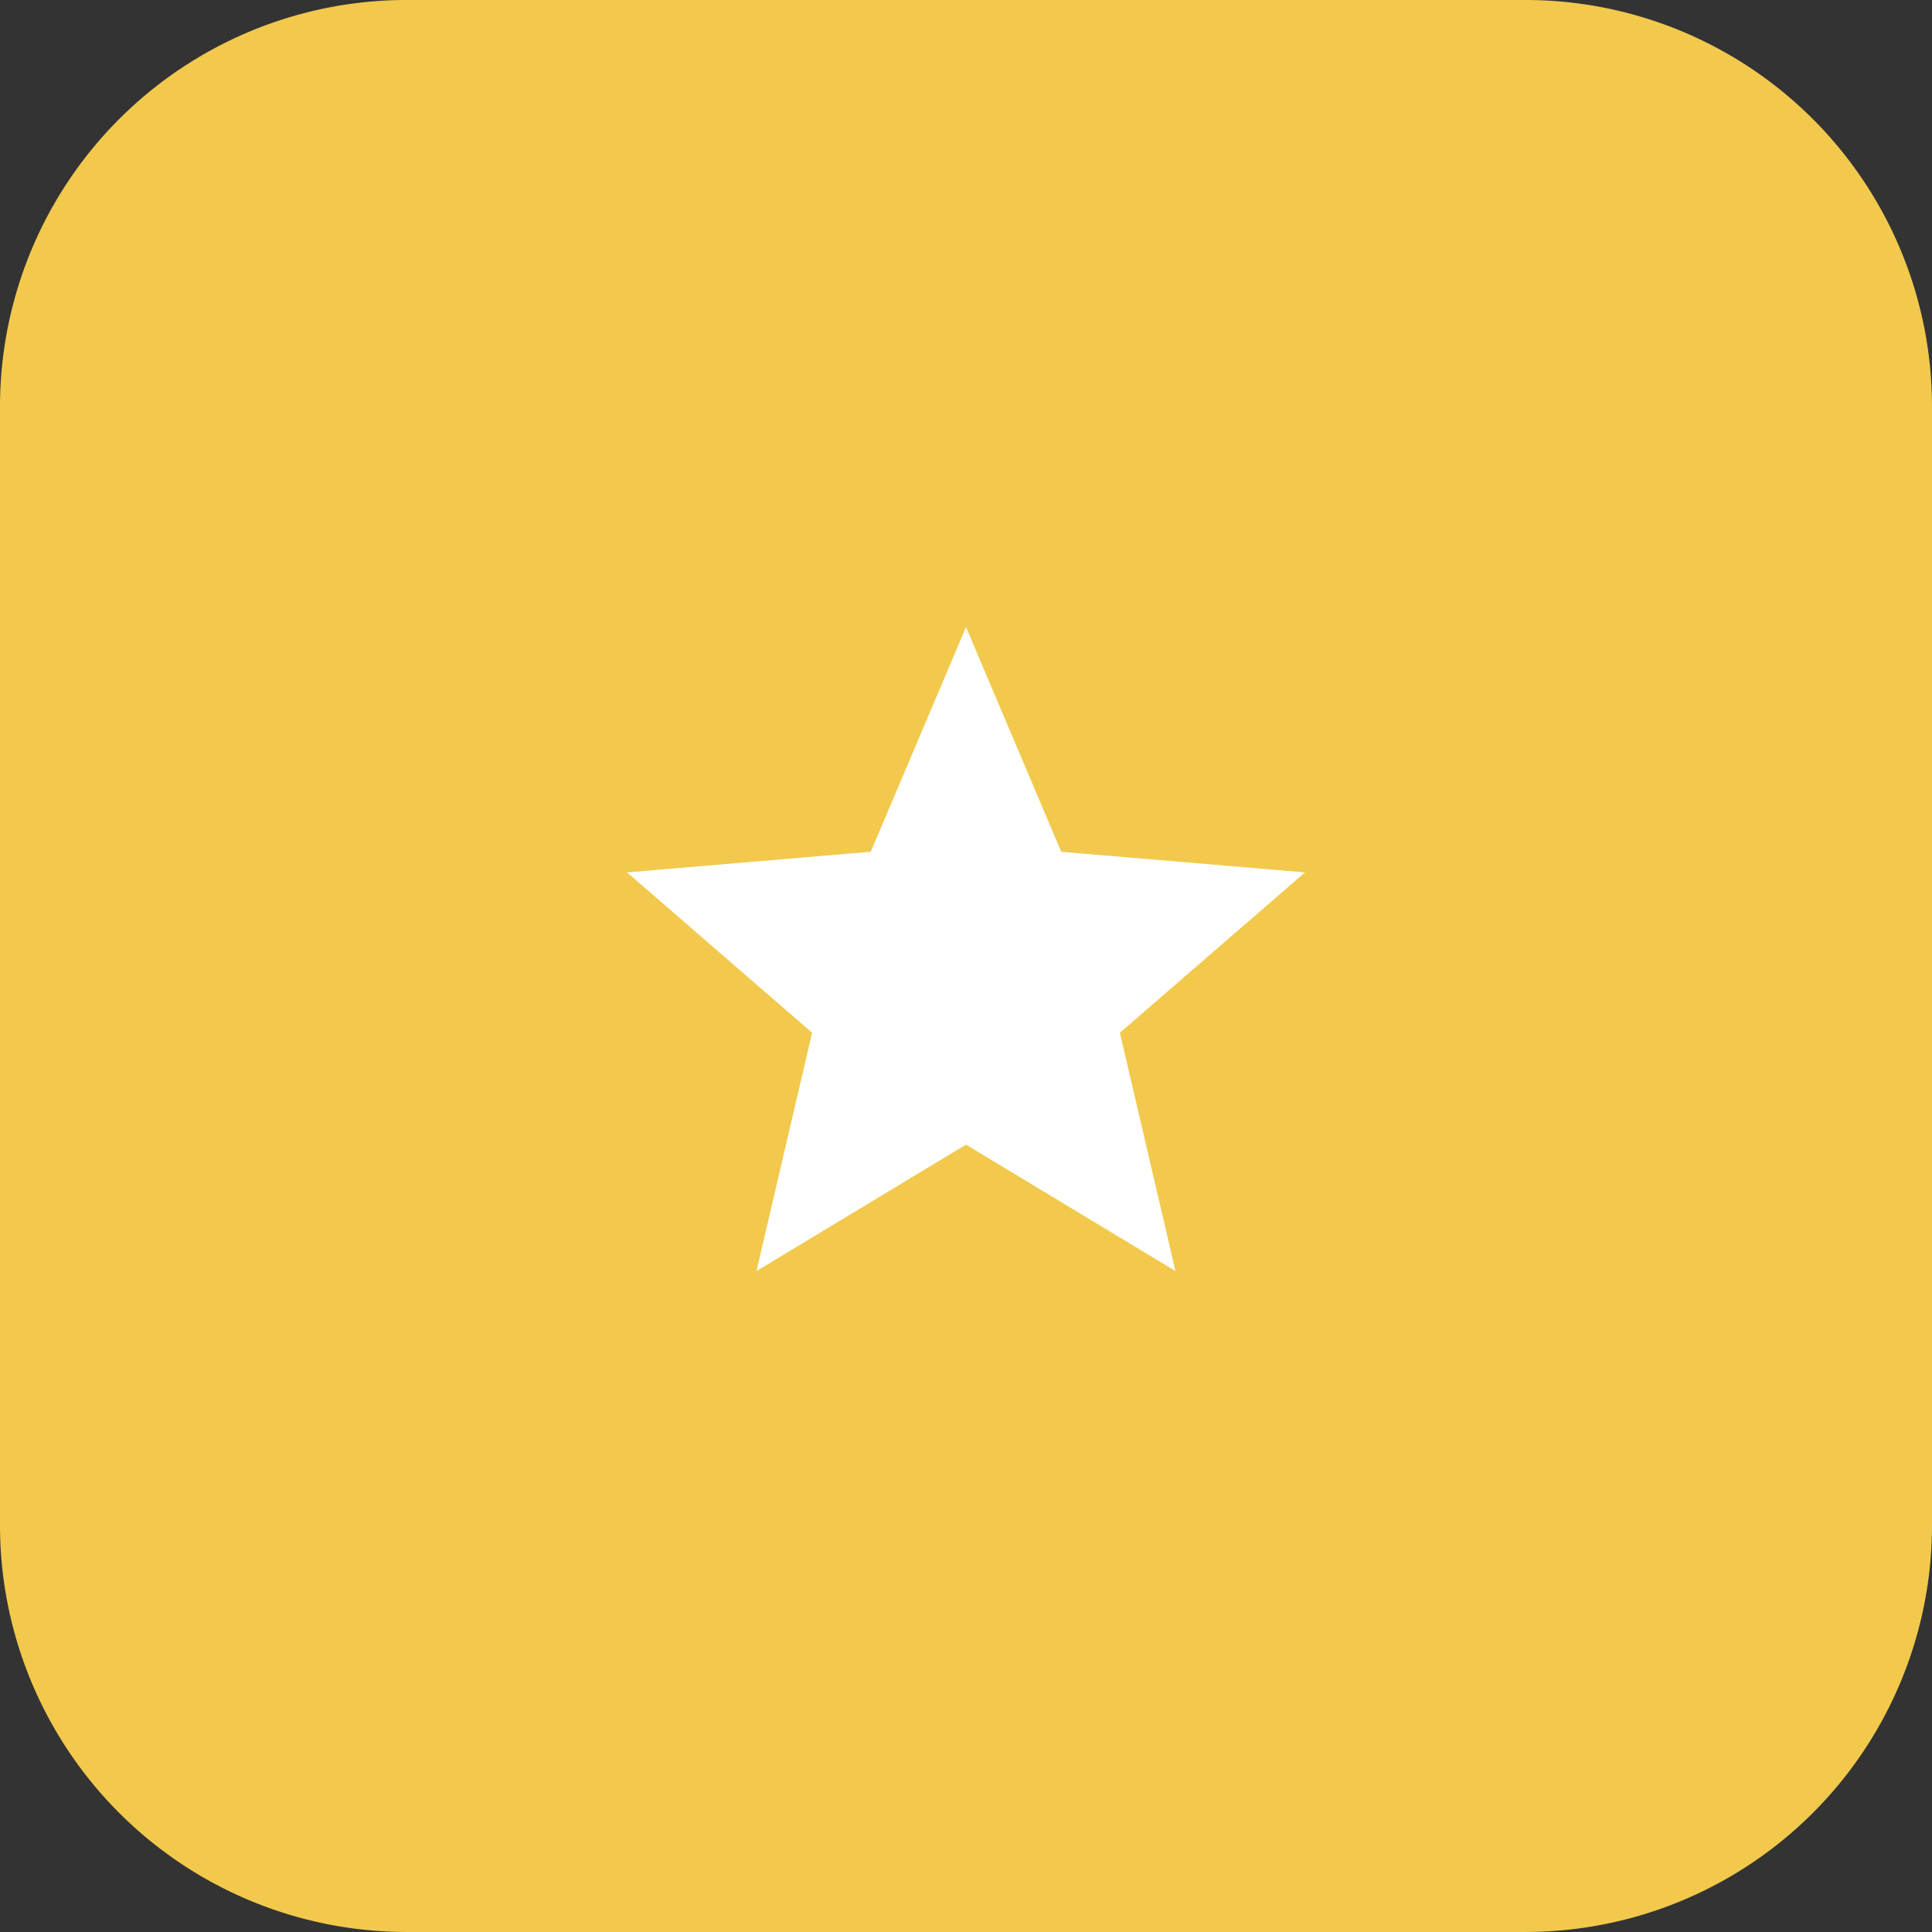 <svg xmlns="http://www.w3.org/2000/svg" xmlns:xlink="http://www.w3.org/1999/xlink" width="105" height="105" viewBox="0 0 105 105"><rect x="0" y="0" width="105" height="105" fill="#333333" stroke="none"/><defs><clipPath id="clip-path"><rect id="Rect&#xE1;ngulo_300" data-name="Rect&#xE1;ngulo 300" width="105" height="105" fill="none"></rect></clipPath><clipPath id="clip-path-2"><rect id="Rect&#xE1;ngulo_301" data-name="Rect&#xE1;ngulo 301" width="44.211" height="44.211" fill="none"></rect></clipPath></defs><g id="icon-02" transform="translate(0 0)"><g id="Grupo_206" data-name="Grupo 206" transform="translate(0 0)"><g id="Grupo_205" data-name="Grupo 205" clip-path="url(#clip-path)"><path id="Trazado_532" data-name="Trazado 532" d="M22.106,0H82.9A22.1,22.1,0,0,1,105,22.106V82.895A22.1,22.1,0,0,1,82.9,105H22.106A22.105,22.105,0,0,1,0,82.895V22.106A22.105,22.105,0,0,1,22.106,0" transform="translate(0 -0.001)" fill="#f2c94c"></path></g></g><g id="Grupo_208" data-name="Grupo 208" transform="translate(30.394 30.395)"><g id="Grupo_207" data-name="Grupo 207" clip-path="url(#clip-path-2)"><path id="Trazado_533" data-name="Trazado 533" d="M40.487,50.195l11.384,6.871L48.85,44.116,58.909,35.4,45.662,34.278,40.487,22.066,35.31,34.278,22.066,35.4l10.057,8.714L29.1,57.066Z" transform="translate(-18.381 -18.382)" fill="#fff"></path></g></g></g></svg>